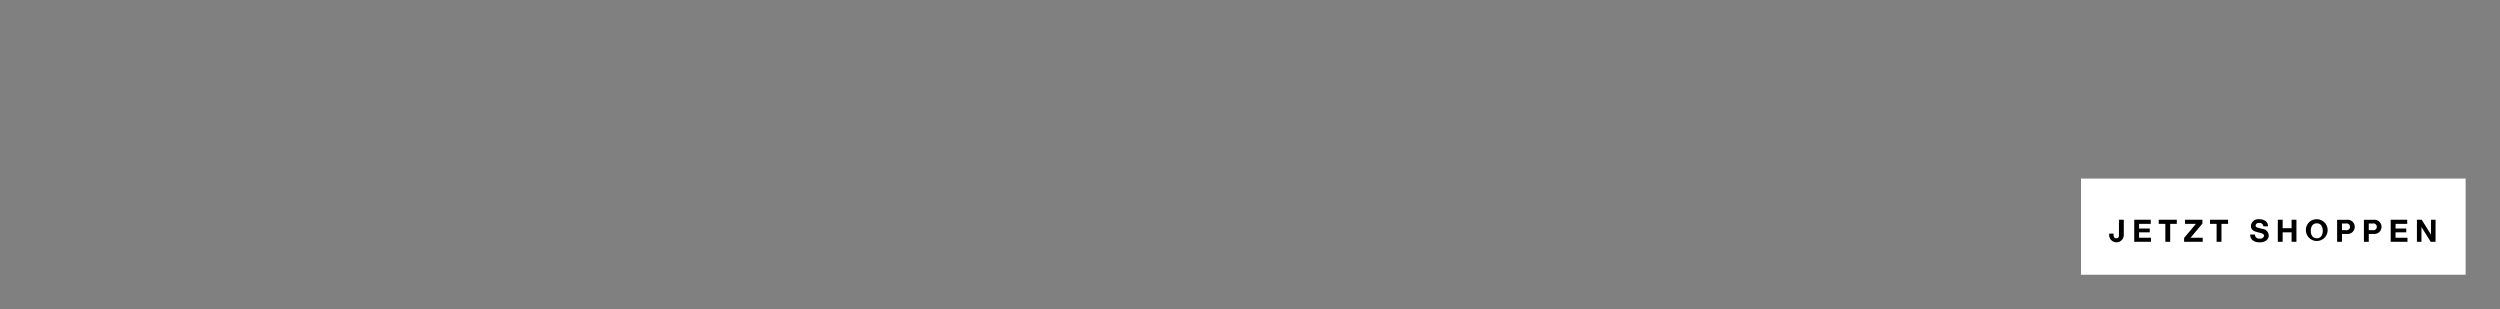 <svg id="Frame_3" data-name="Frame 3" xmlns="http://www.w3.org/2000/svg" width="728" height="90" viewBox="0 0 728 90">
  <rect x="0" y="0" width="728" height="90" fill="#808080" stroke="none"/>
  <defs>
    <style>
      .cls-1 {
        fill: #fff;
      }

      .cls-1, .cls-2 {
        fill-rule: evenodd;
      }
    </style>
  </defs>
  <g id="button">
    <path class="cls-1" d="M605.99,52h112V80h-112V52Z"/>
    <path id="JETZT_SHOPPEN" data-name="JETZT SHOPPEN" class="cls-2" d="M618.45,63.993h-1.413v4.339c0,0.459,0,1.053-.748,1.053-0.666,0-.819-0.45-0.819-1.071V68.026h-1.278v0.558a2.132,2.132,0,0,0,4.258-.189v-4.4Zm3.041,6.428h4.879V69.233H622.9V67.657h3.115v-1.1H622.9V65.181H626.3V63.993h-4.807v6.428Zm9.054,0h1.414v-5.24h1.926V63.993h-5.266v1.188h1.926v5.24Zm5.463,0h5.419V69.233h-3.538l3.448-4.123V63.993h-5.059v1.188h3.178L636.008,69.3v1.116Zm9.468,0h1.414v-5.24h1.926V63.993H643.55v1.188h1.926v5.24Zm9.774-2.134c-0.027,1.585,1.314,2.287,2.736,2.287,1.756,0,2.674-.882,2.674-2.062a2.047,2.047,0,0,0-1.908-1.873c-1.612-.405-1.918-0.477-1.918-0.972a0.832,0.832,0,0,1,.972-0.729,1.043,1.043,0,0,1,1.27.972h1.368c0-1.485-1.233-2.071-2.575-2.071a2.14,2.14,0,0,0-2.4,1.945c0,1.188.963,1.594,1.917,1.828,0.936,0.261,1.909.36,1.909,1.062a1.051,1.051,0,0,1-1.252.8,1.217,1.217,0,0,1-1.422-1.188H655.25Zm8.046,2.134h1.413V67.648h2.6v2.773h1.413V63.993h-1.413V66.46h-2.6V63.993H663.3v6.428Zm9.6-3.187c0-1.125.477-2.206,1.746-2.206s1.747,1.08,1.747,2.206c0,1.071-.477,2.152-1.747,2.152S672.9,68.305,672.9,67.234Zm-1.414,0a3.168,3.168,0,1,0,3.16-3.394A3.106,3.106,0,0,0,671.485,67.234Zm10.5-2.143h1.1a0.995,0.995,0,1,1,0,1.927h-1.1V65.091Zm-1.414,5.33h1.414v-2.3h1.485a2.068,2.068,0,1,0,0-4.123h-2.9v6.428Zm9.217-5.33h1.1a0.995,0.995,0,1,1,0,1.927h-1.1V65.091Zm-1.414,5.33h1.414v-2.3h1.485a2.068,2.068,0,1,0,0-4.123h-2.9v6.428Zm7.8,0h4.88V69.233h-3.466V67.657H700.7v-1.1h-3.115V65.181h3.394V63.993h-4.808v6.428Zm7.632,0h1.324v-4.3h0.018l2.673,4.3h1.414V63.993H707.91v4.312h-0.018l-2.683-4.312h-1.4v6.428Z"/>
  </g>
</svg>
